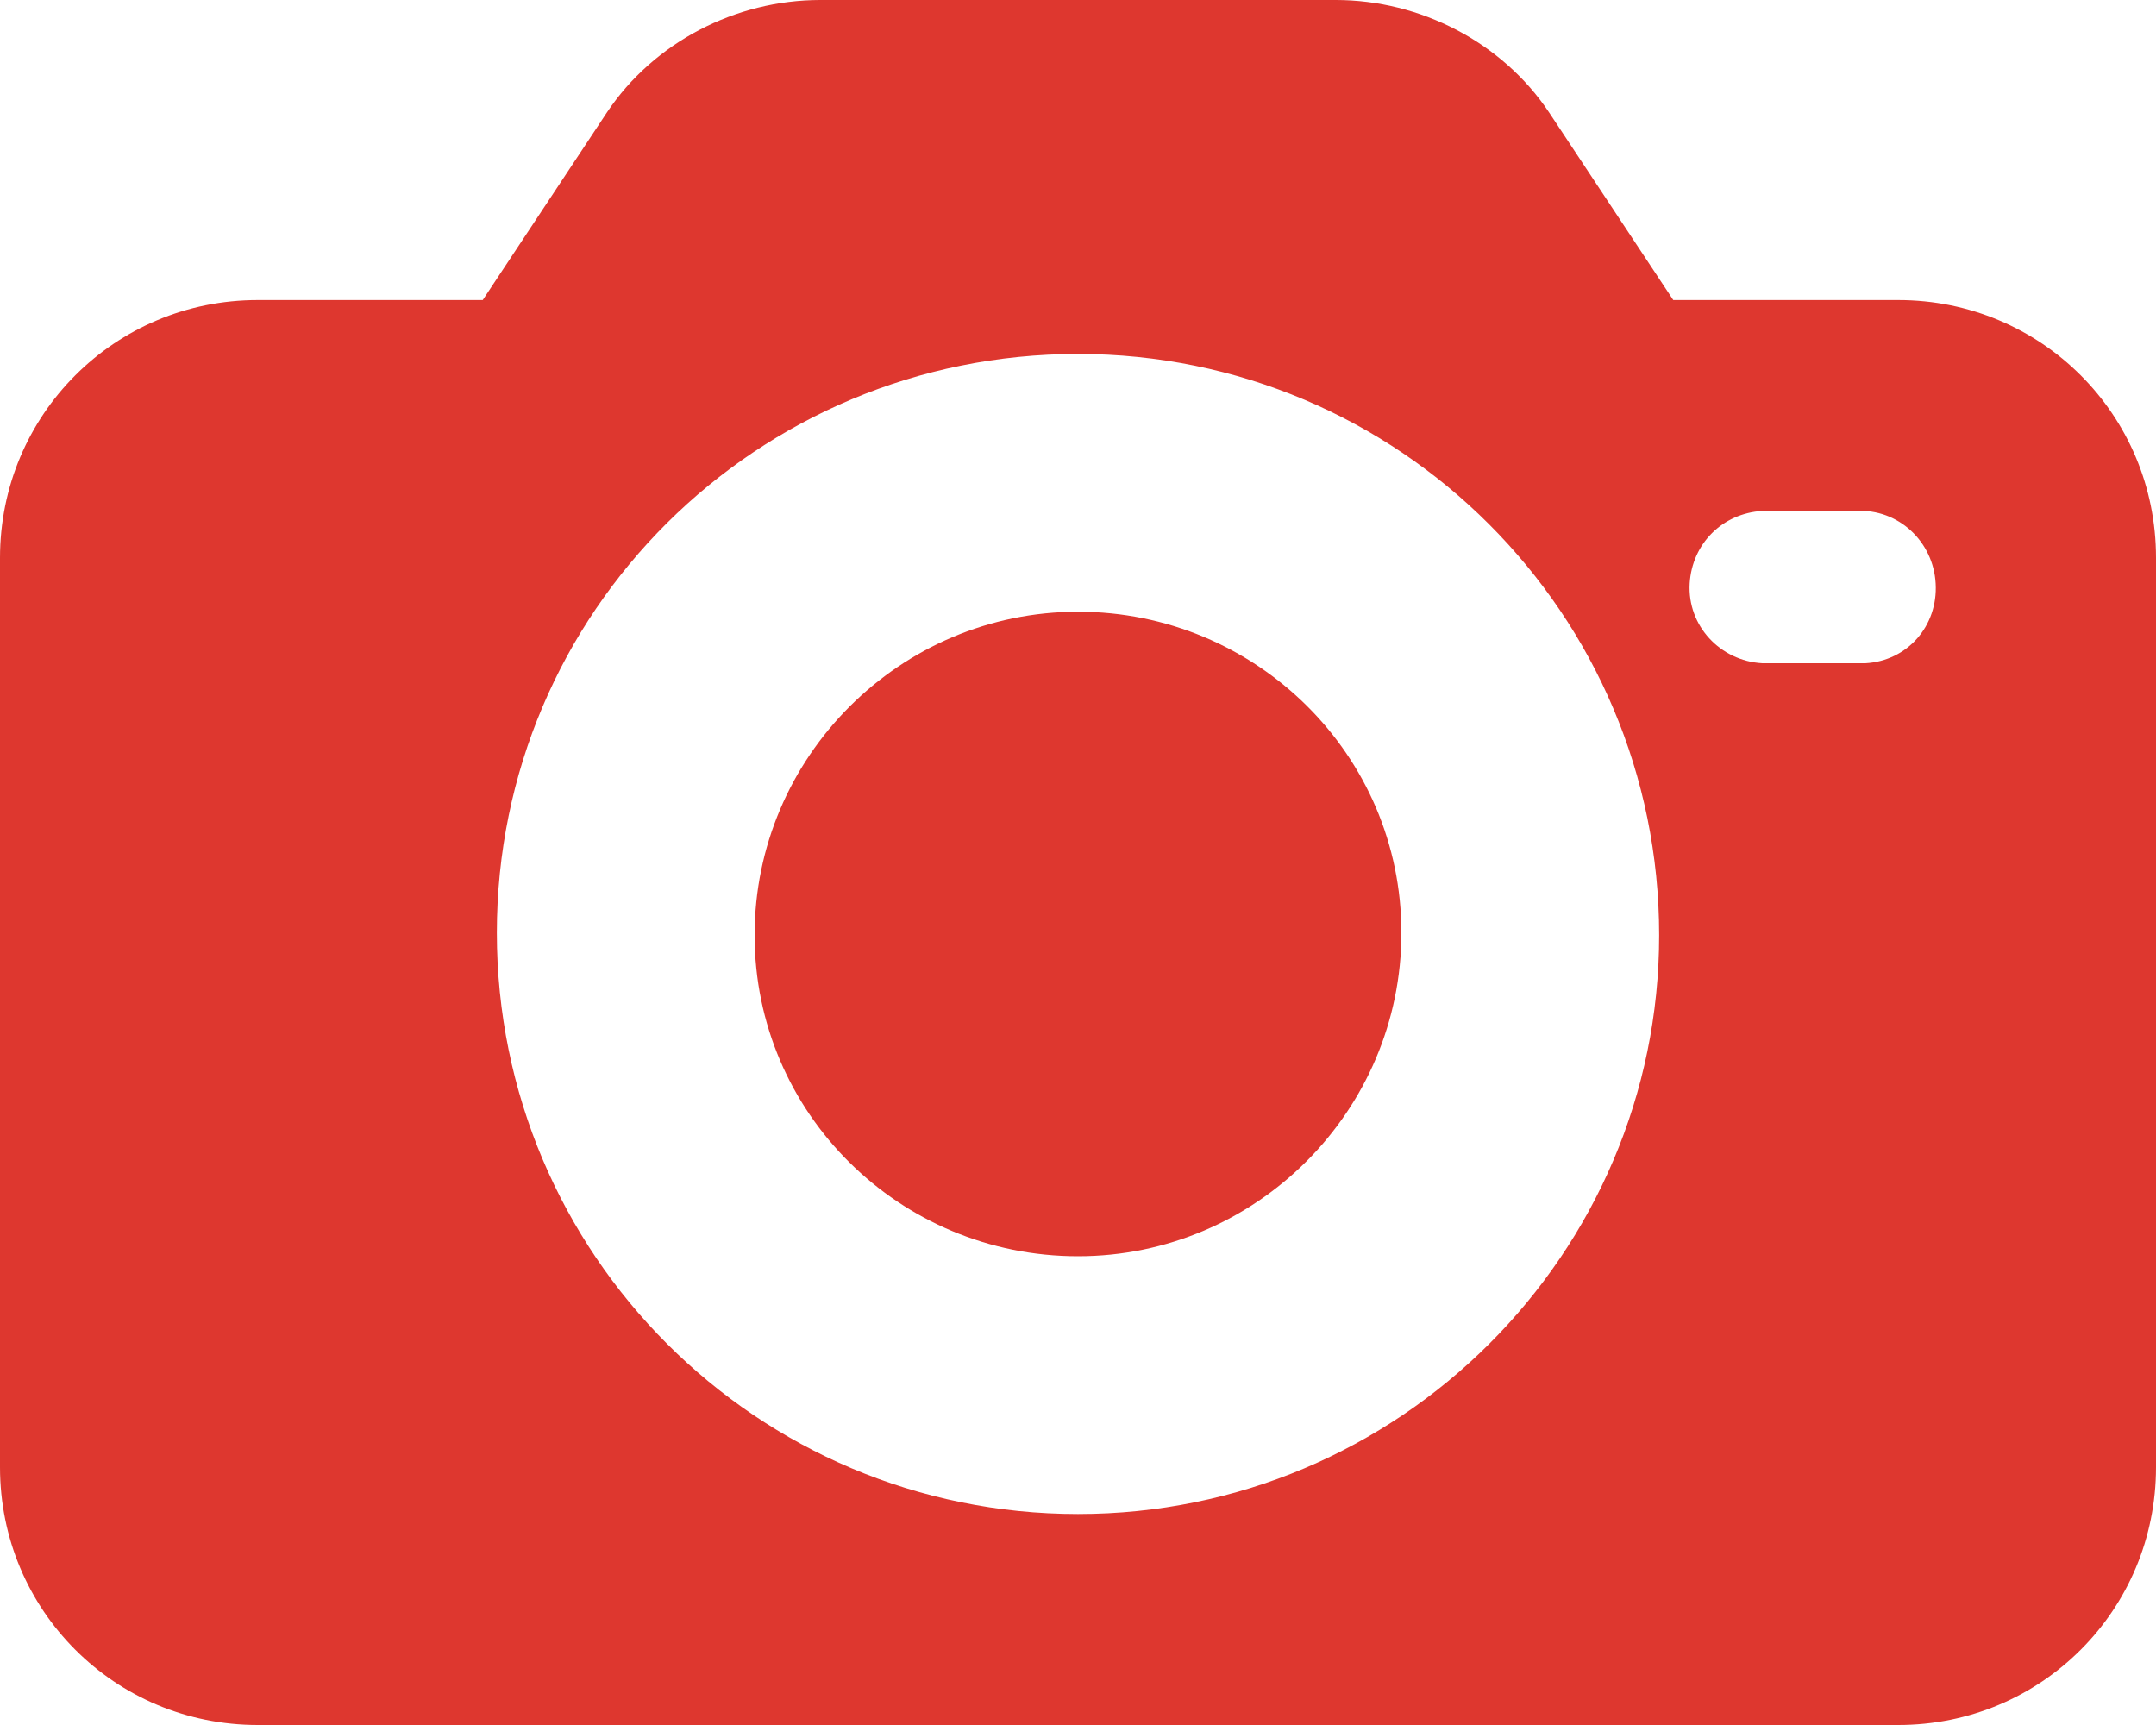 <svg width="20" height="16" viewBox="0 0 20 16" fill="none" xmlns="http://www.w3.org/2000/svg">
<path d="M17.609 2.783H15.522L14.37 1.043C13.935 0.391 13.174 0 12.391 0H7.609C6.826 0 6.065 0.391 5.63 1.043L4.478 2.783H2.391C1.065 2.783 0 3.848 0 5.174V13.609C0 14.935 1.065 16 2.391 16H17.609C18.935 16 20 14.935 20 13.609V5.174C20 3.848 18.935 2.783 17.609 2.783ZM10 14.043C7.022 14.043 4.609 11.63 4.609 8.652C4.609 5.674 7.022 3.283 10 3.283C12.978 3.283 15.391 5.696 15.391 8.674C15.391 11.63 12.978 14.043 10 14.043ZM17.304 6.152C17.283 6.152 17.261 6.152 17.217 6.152H16.348C15.957 6.13 15.652 5.804 15.674 5.413C15.696 5.043 15.978 4.761 16.348 4.739H17.217C17.609 4.717 17.935 5.022 17.956 5.413C17.978 5.804 17.696 6.13 17.304 6.152Z" fill="#DE372F"/>
<path d="M10 5.674C8.348 5.674 7 7.022 7 8.674C7 10.326 8.348 11.652 10 11.652C11.652 11.652 13 10.304 13 8.652C13 7 11.652 5.674 10 5.674Z" fill="#DE372F"/>
</svg>
